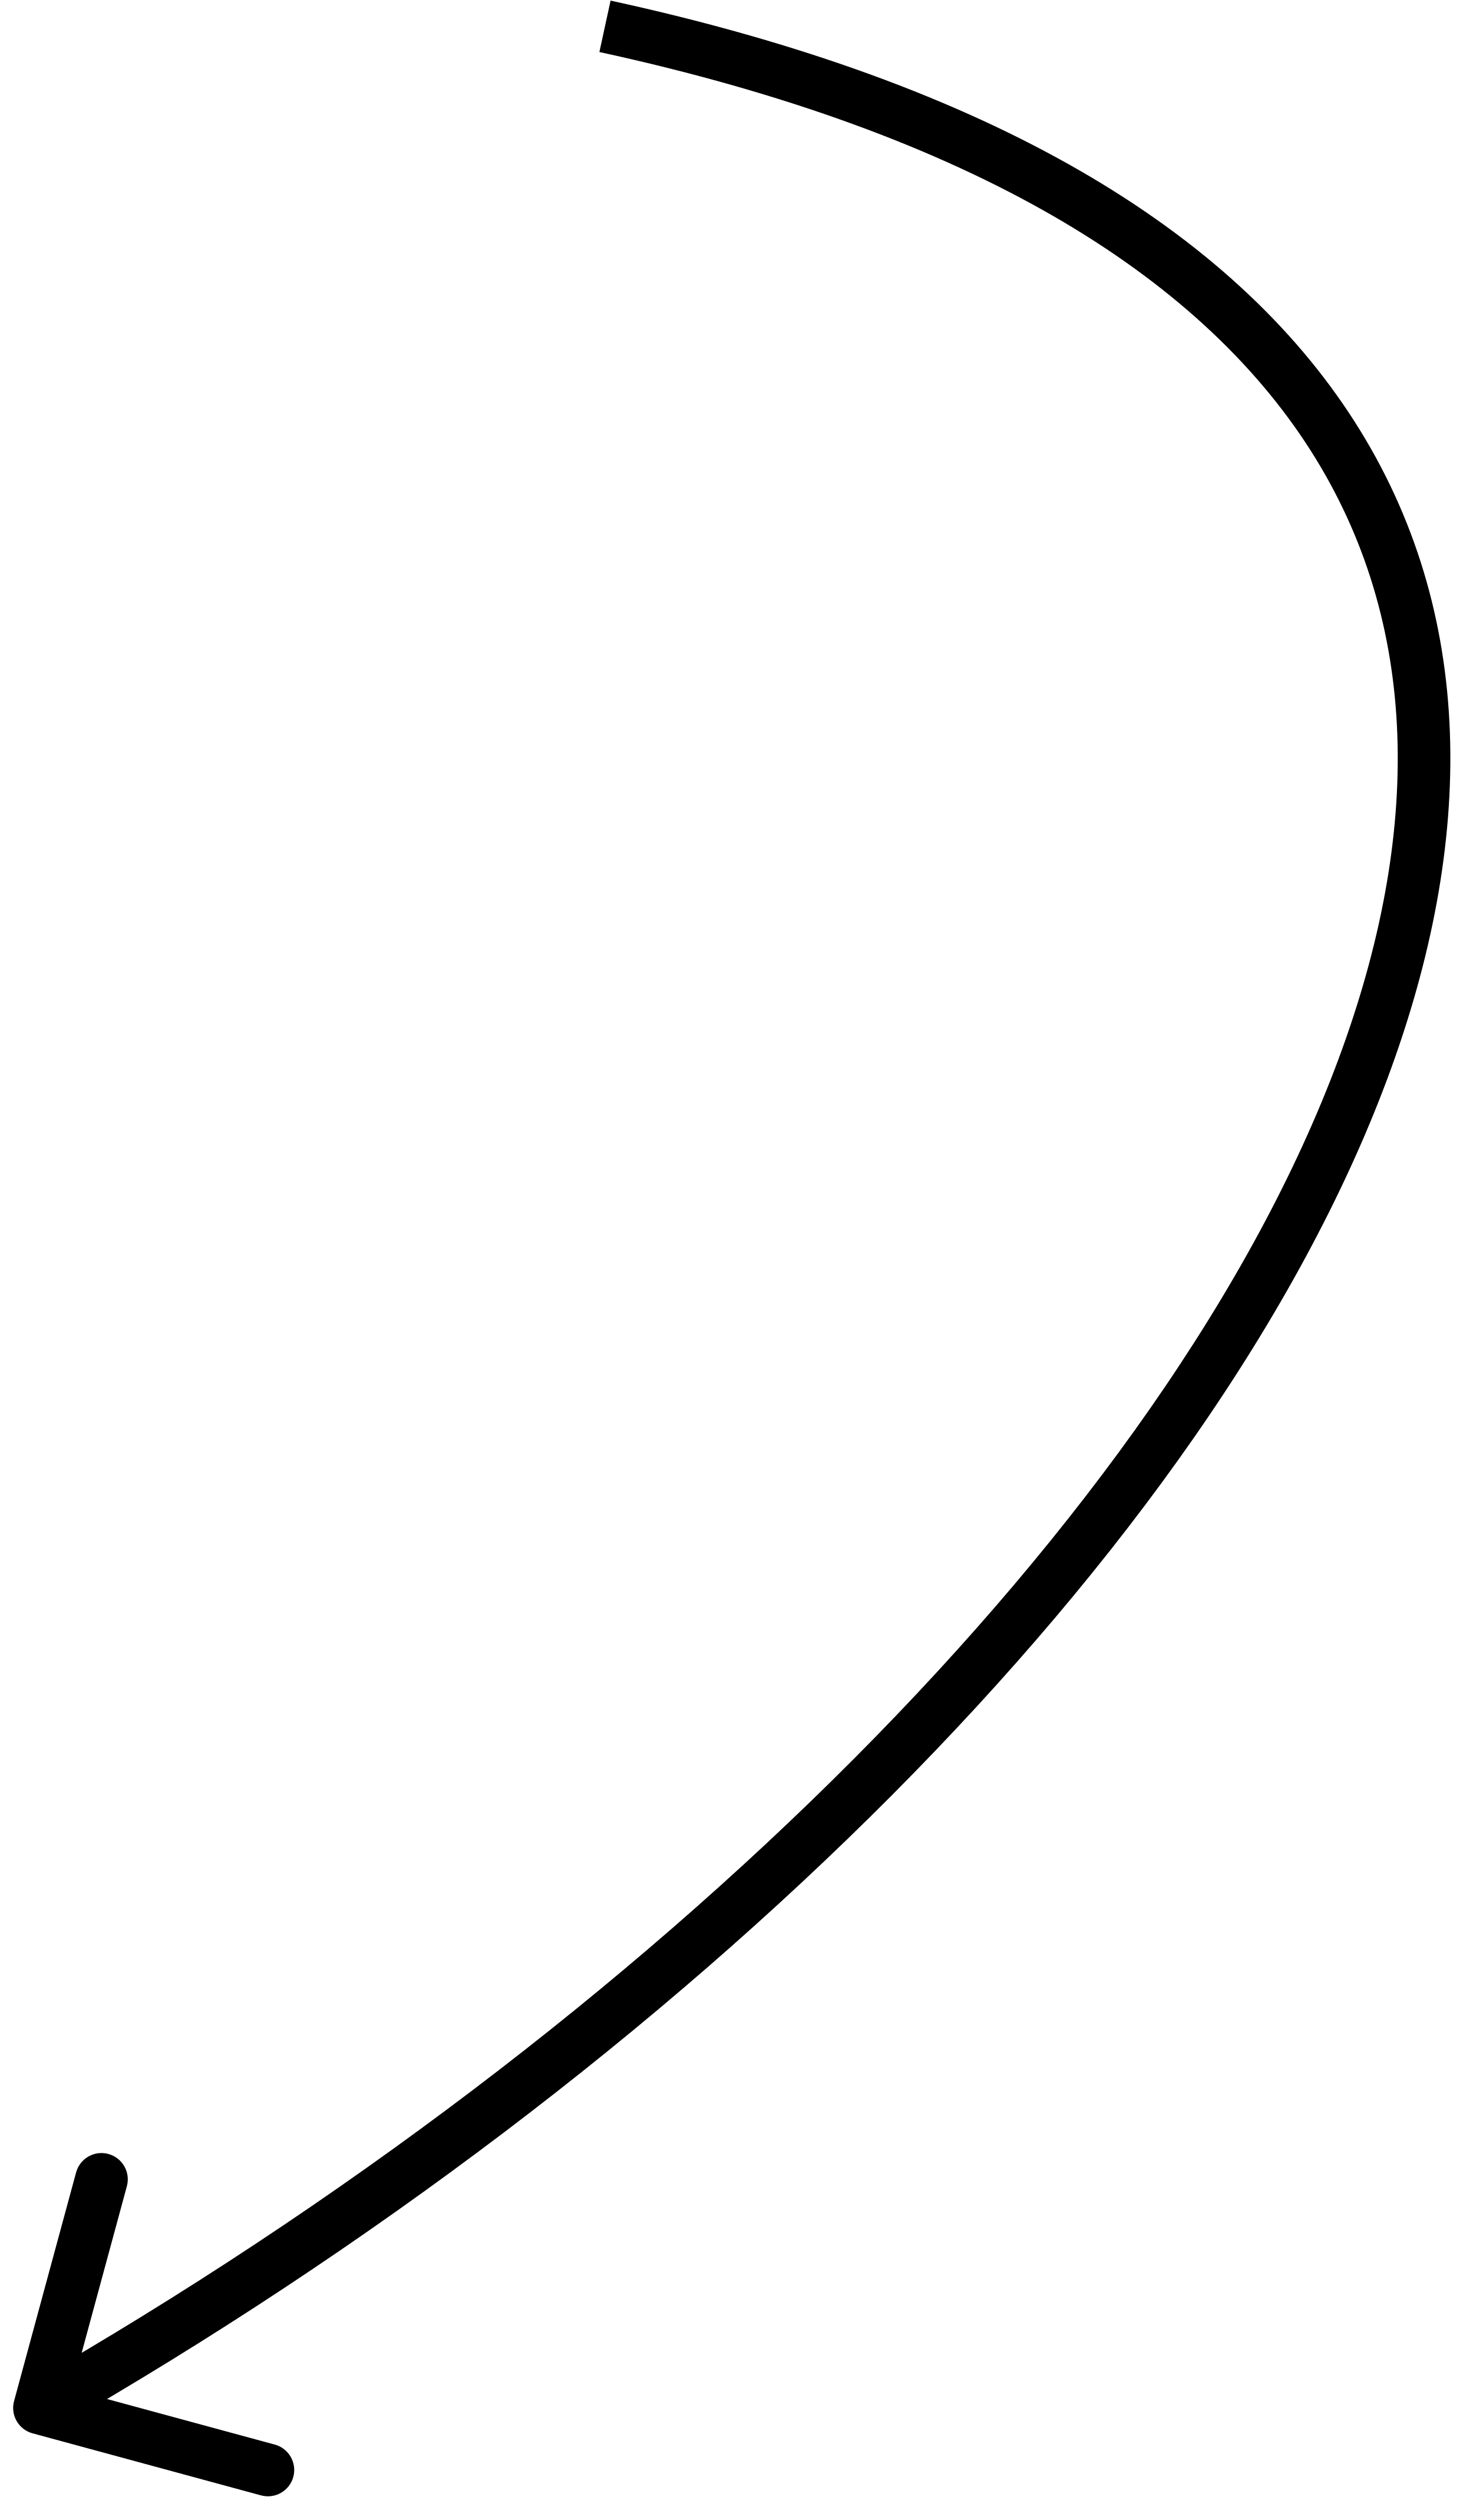 <?xml version="1.0" encoding="UTF-8"?> <svg xmlns="http://www.w3.org/2000/svg" width="56" height="95" viewBox="0 0 56 95" fill="none"><path d="M0.535 91.238C0.39 91.771 0.705 92.32 1.238 92.465L9.923 94.823C10.457 94.968 11.006 94.653 11.151 94.12C11.295 93.587 10.98 93.038 10.448 92.893L2.727 90.797L4.823 83.076C4.968 82.543 4.653 81.994 4.12 81.849C3.587 81.705 3.038 82.019 2.893 82.552L0.535 91.238ZM22.788 1.977C37.034 5.074 45.579 10.48 49.806 17.086C54.014 23.661 54.086 31.653 50.875 40.276C44.429 57.588 24.909 76.936 1.003 90.632L1.997 92.368C26.091 78.564 46.071 58.912 52.75 40.974C56.102 31.972 56.142 23.276 51.491 16.008C46.859 8.77 37.716 3.176 23.212 0.023L22.788 1.977Z" fill="black"></path></svg> 